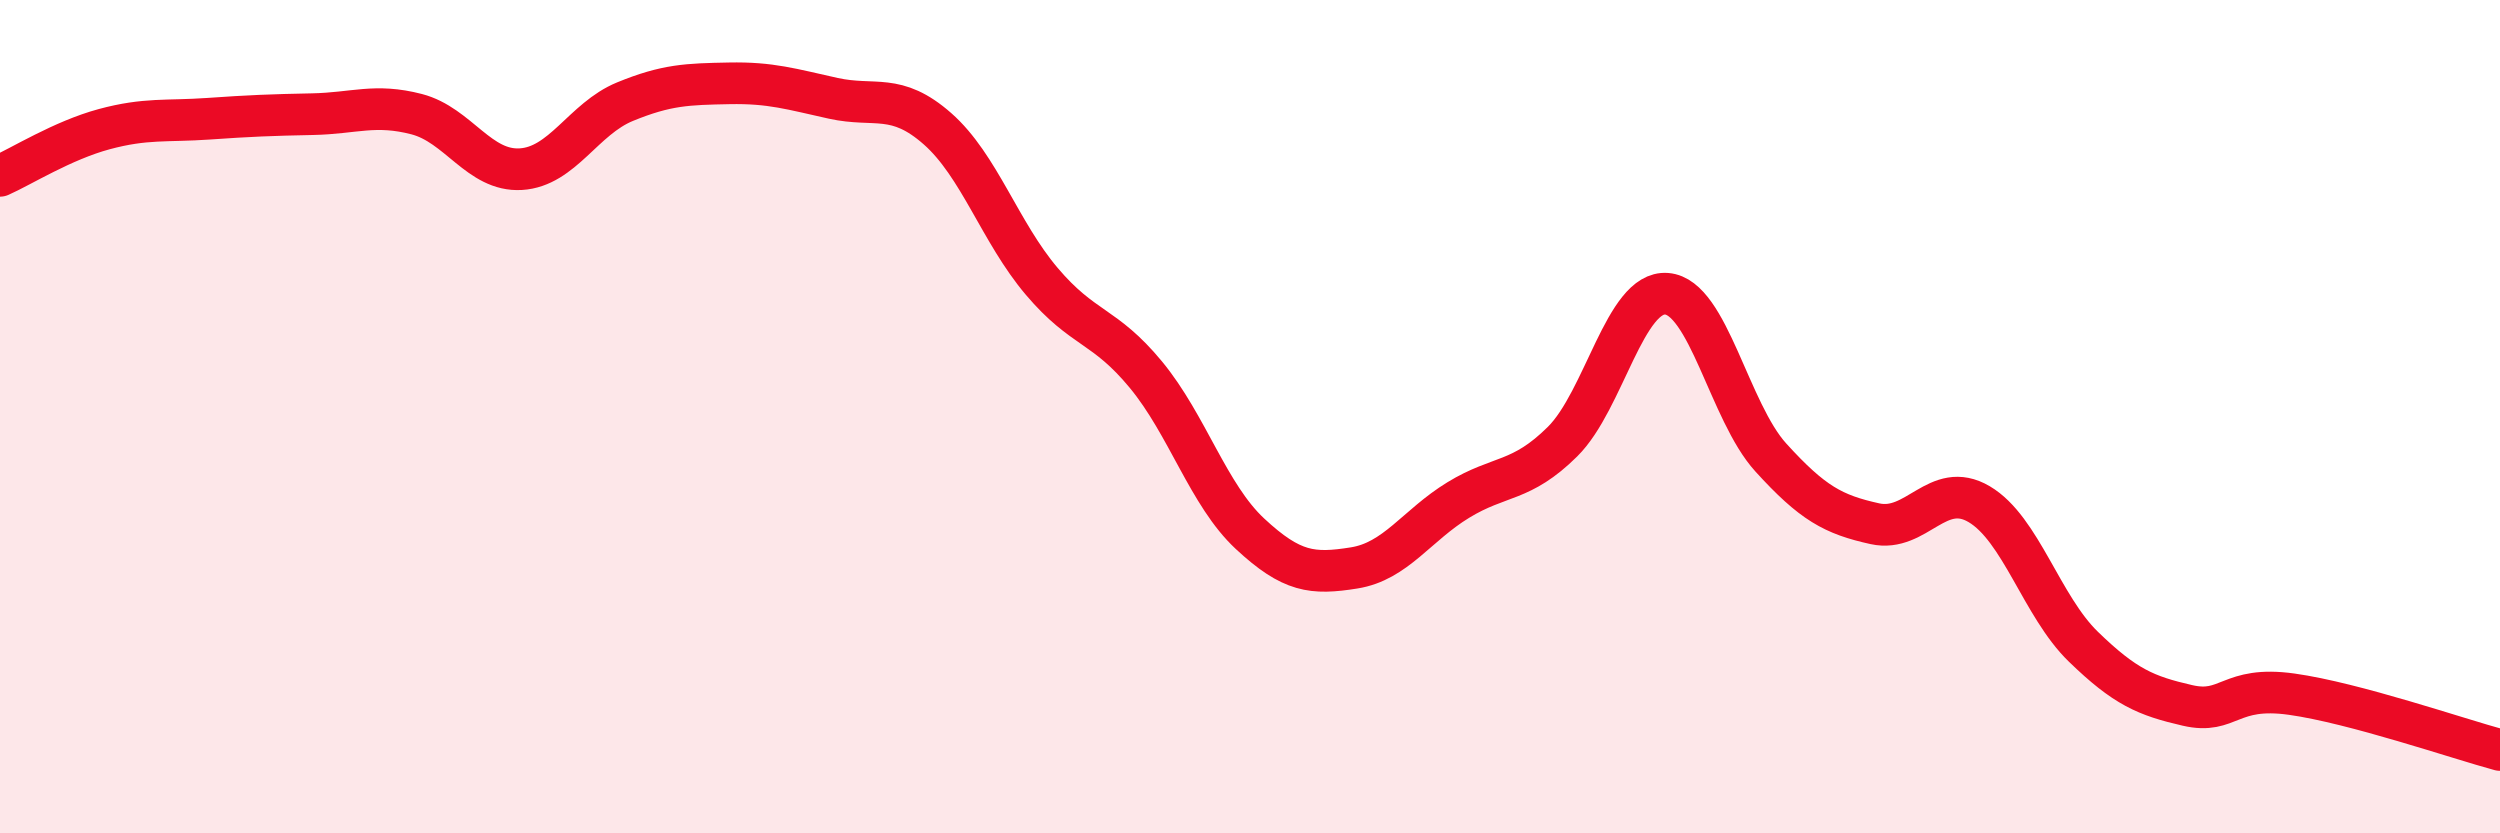
    <svg width="60" height="20" viewBox="0 0 60 20" xmlns="http://www.w3.org/2000/svg">
      <path
        d="M 0,4.22 C 0.5,4 1.5,3.37 2.5,3.1 C 3.5,2.83 4,2.92 5,2.85 C 6,2.78 6.5,2.76 7.5,2.74 C 8.5,2.72 9,2.48 10,2.74 C 11,3 11.5,4.12 12.5,4.06 C 13.5,4 14,2.85 15,2.44 C 16,2.03 16.5,2.02 17.5,2 C 18.5,1.98 19,2.14 20,2.36 C 21,2.58 21.5,2.21 22.5,3.09 C 23.5,3.97 24,5.57 25,6.75 C 26,7.93 26.5,7.78 27.5,8.99 C 28.5,10.2 29,11.88 30,12.81 C 31,13.74 31.5,13.79 32.5,13.63 C 33.5,13.47 34,12.61 35,12 C 36,11.39 36.5,11.59 37.5,10.6 C 38.5,9.61 39,6.97 40,7.05 C 41,7.13 41.5,9.88 42.5,10.98 C 43.5,12.08 44,12.35 45,12.57 C 46,12.79 46.5,11.51 47.5,12.1 C 48.5,12.69 49,14.55 50,15.52 C 51,16.49 51.5,16.7 52.5,16.93 C 53.5,17.16 53.5,16.45 55,16.66 C 56.5,16.87 59,17.73 60,18L60 20L0 20Z"
        fill="#EB0A25"
        opacity="0.1"
        stroke-linecap="round"
        stroke-linejoin="round"
      />
      <path
        d="M 0,4.22 C 0.5,4 1.5,3.37 2.5,3.1 C 3.5,2.83 4,2.92 5,2.85 C 6,2.78 6.5,2.76 7.5,2.74 C 8.5,2.72 9,2.48 10,2.74 C 11,3 11.5,4.12 12.5,4.06 C 13.5,4 14,2.85 15,2.44 C 16,2.03 16.5,2.02 17.5,2 C 18.5,1.98 19,2.14 20,2.36 C 21,2.58 21.5,2.21 22.5,3.09 C 23.5,3.97 24,5.57 25,6.75 C 26,7.93 26.5,7.78 27.5,8.99 C 28.5,10.2 29,11.88 30,12.81 C 31,13.74 31.5,13.79 32.5,13.63 C 33.5,13.47 34,12.61 35,12 C 36,11.39 36.5,11.59 37.5,10.6 C 38.5,9.61 39,6.97 40,7.05 C 41,7.13 41.5,9.88 42.5,10.98 C 43.5,12.08 44,12.35 45,12.57 C 46,12.79 46.5,11.51 47.5,12.1 C 48.5,12.69 49,14.55 50,15.52 C 51,16.49 51.5,16.7 52.5,16.93 C 53.5,17.16 53.5,16.45 55,16.66 C 56.5,16.87 59,17.73 60,18"
        stroke="#EB0A25"
        stroke-width="1"
        fill="none"
        stroke-linecap="round"
        stroke-linejoin="round"
      />
    </svg>
  